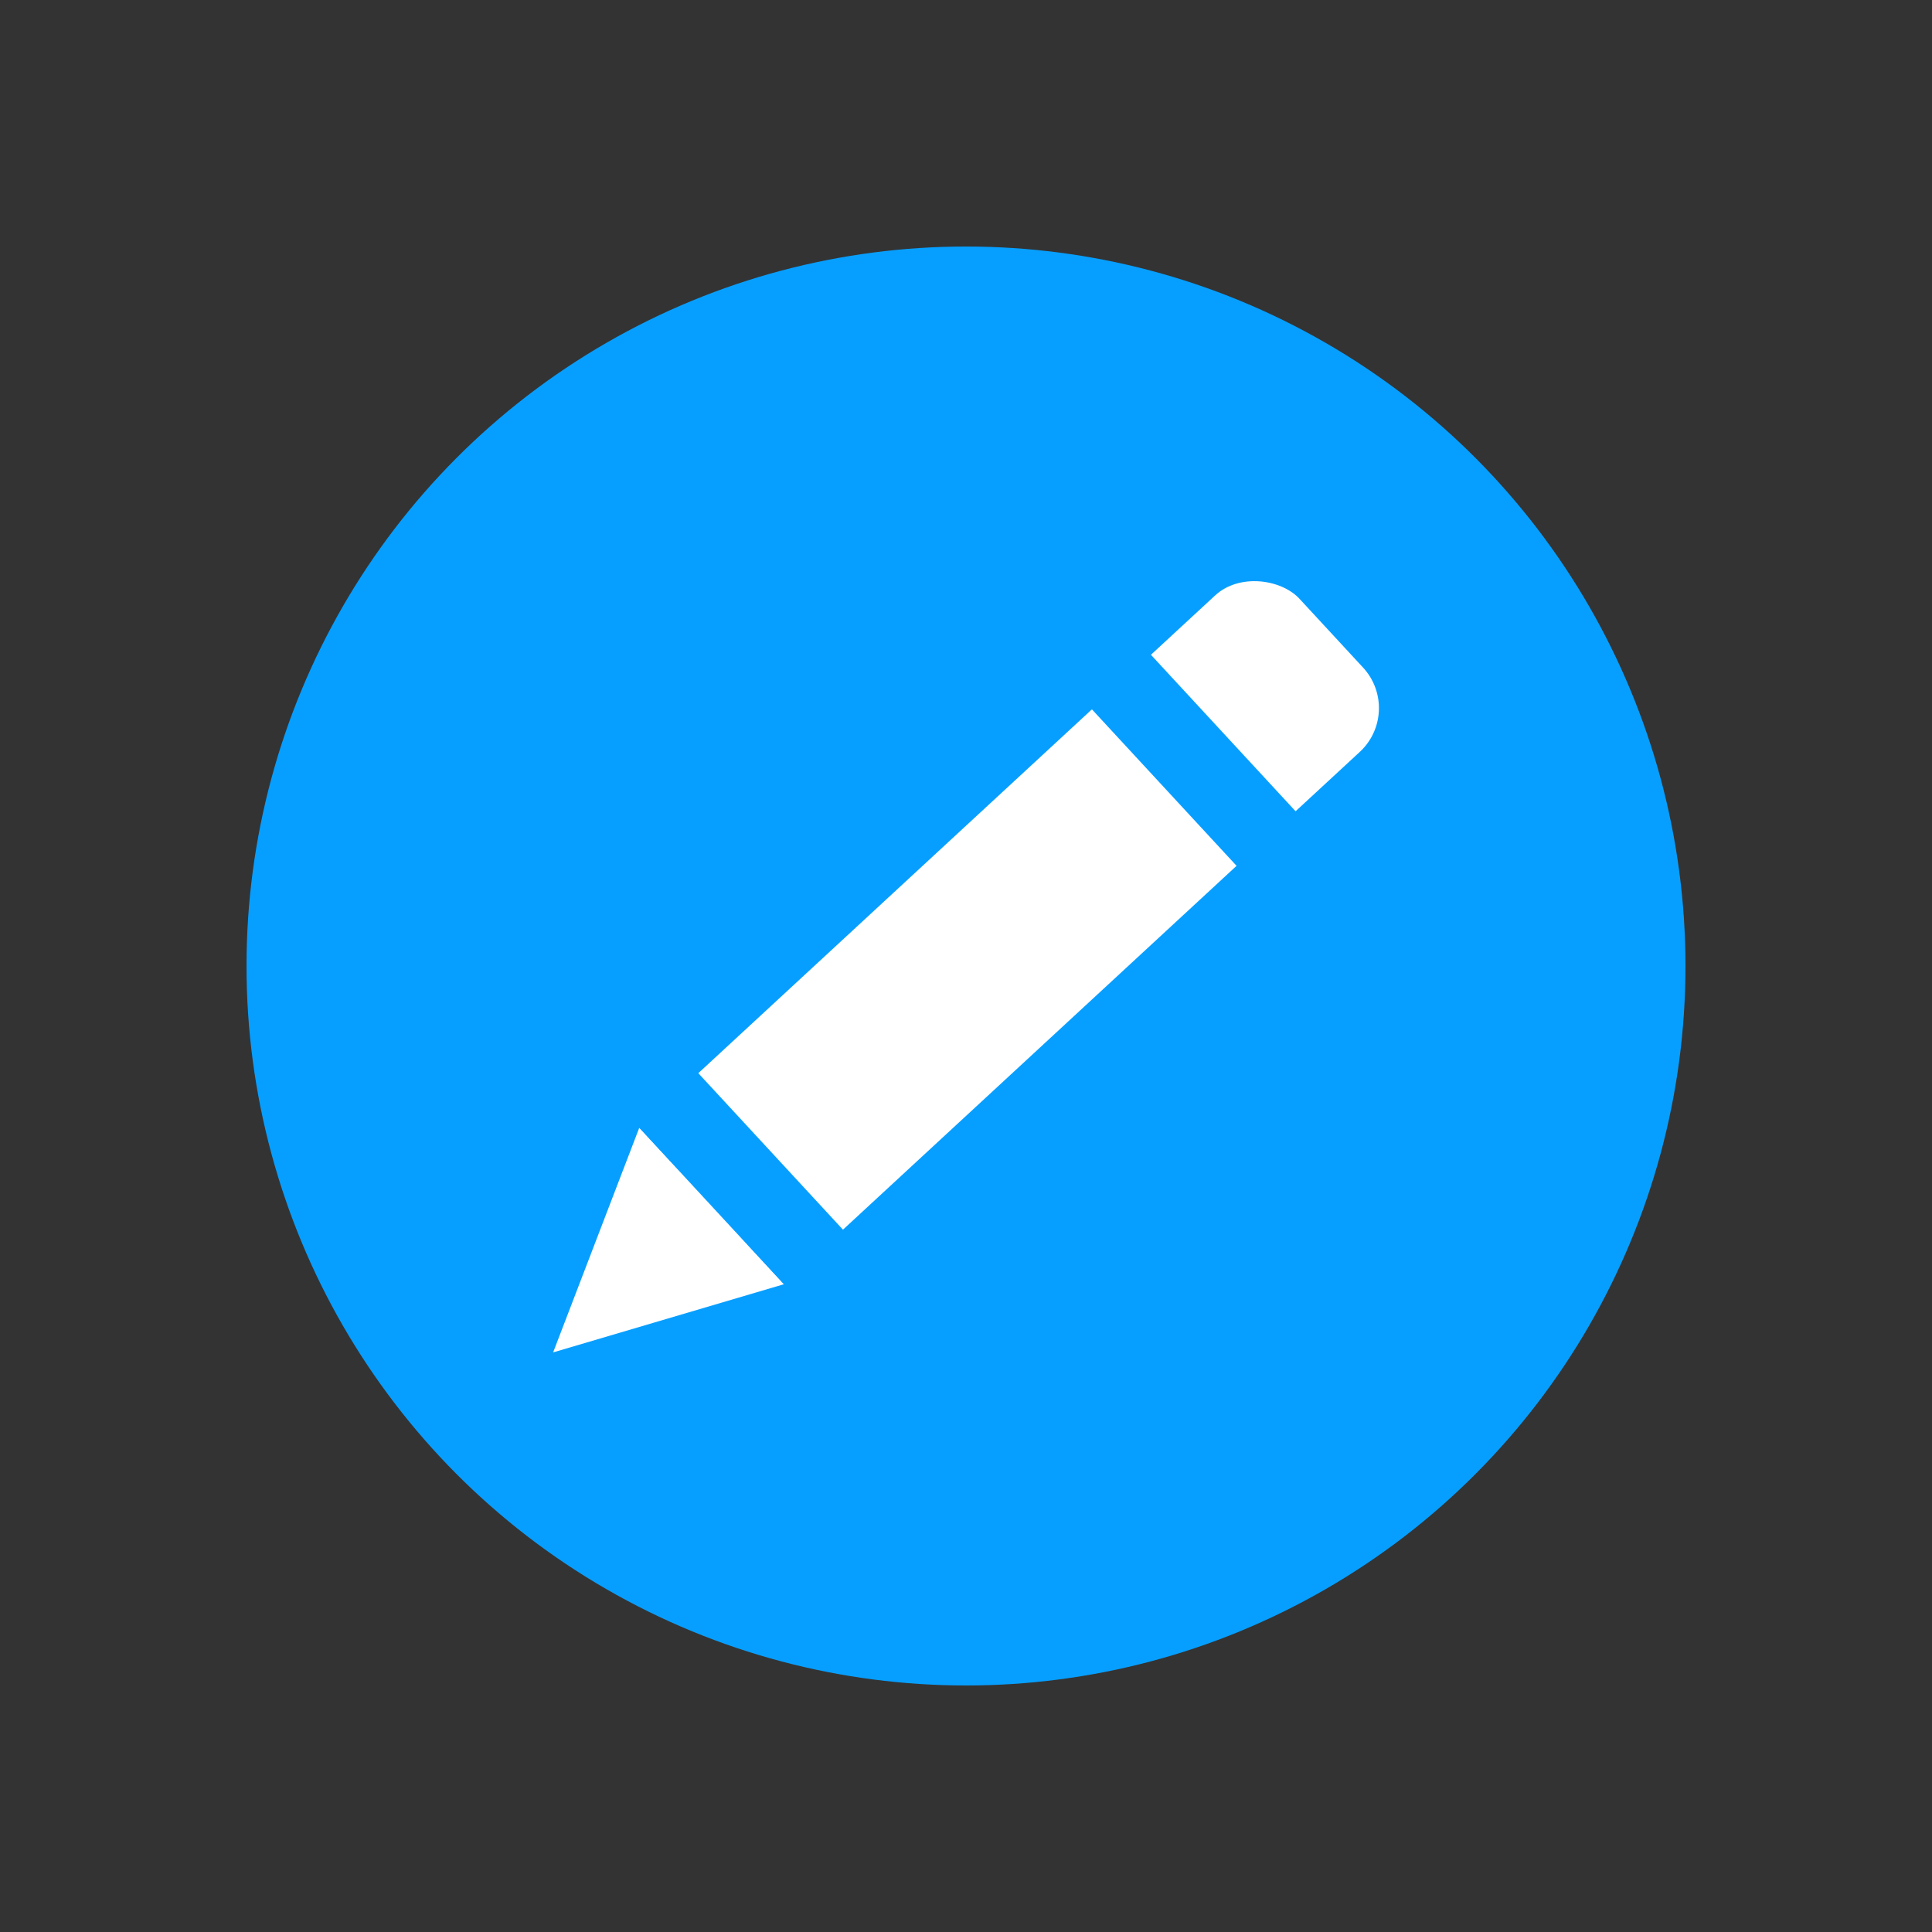 <?xml version="1.0" encoding="UTF-8"?>
<svg id="Layer_1" data-name="Layer 1" xmlns="http://www.w3.org/2000/svg" viewBox="0 0 100 100">
  <rect x="0" y="0" width="100" height="100" fill="#333333" stroke="none"/>
  <defs>
    <style>
      .cls-1 {
        fill: #fff;
      }

      .cls-2 {
        fill: #079fff;
      }
    </style>
  </defs>
  <circle class="cls-2" cx="50" cy="50" r="37.24"/>
  <g>
    <rect class="cls-1" x="31.03" y="42.08" width="43.67" height="11.03" rx="3.09" ry="3.09" transform="translate(124 46.66) rotate(137.25)"/>
    <polyline class="cls-1" points="33.09 58.37 40.58 66.47 28.63 70 28.63 70"/>
    <rect class="cls-2" x="59.42" y="30.92" width="4.16" height="16.21" transform="translate(133.14 25.94) rotate(137.25)"/>
    <rect class="cls-2" x="35.98" y="52.57" width="4.16" height="16.21" transform="translate(107.2 79.41) rotate(137.25)"/>
  </g>
</svg>